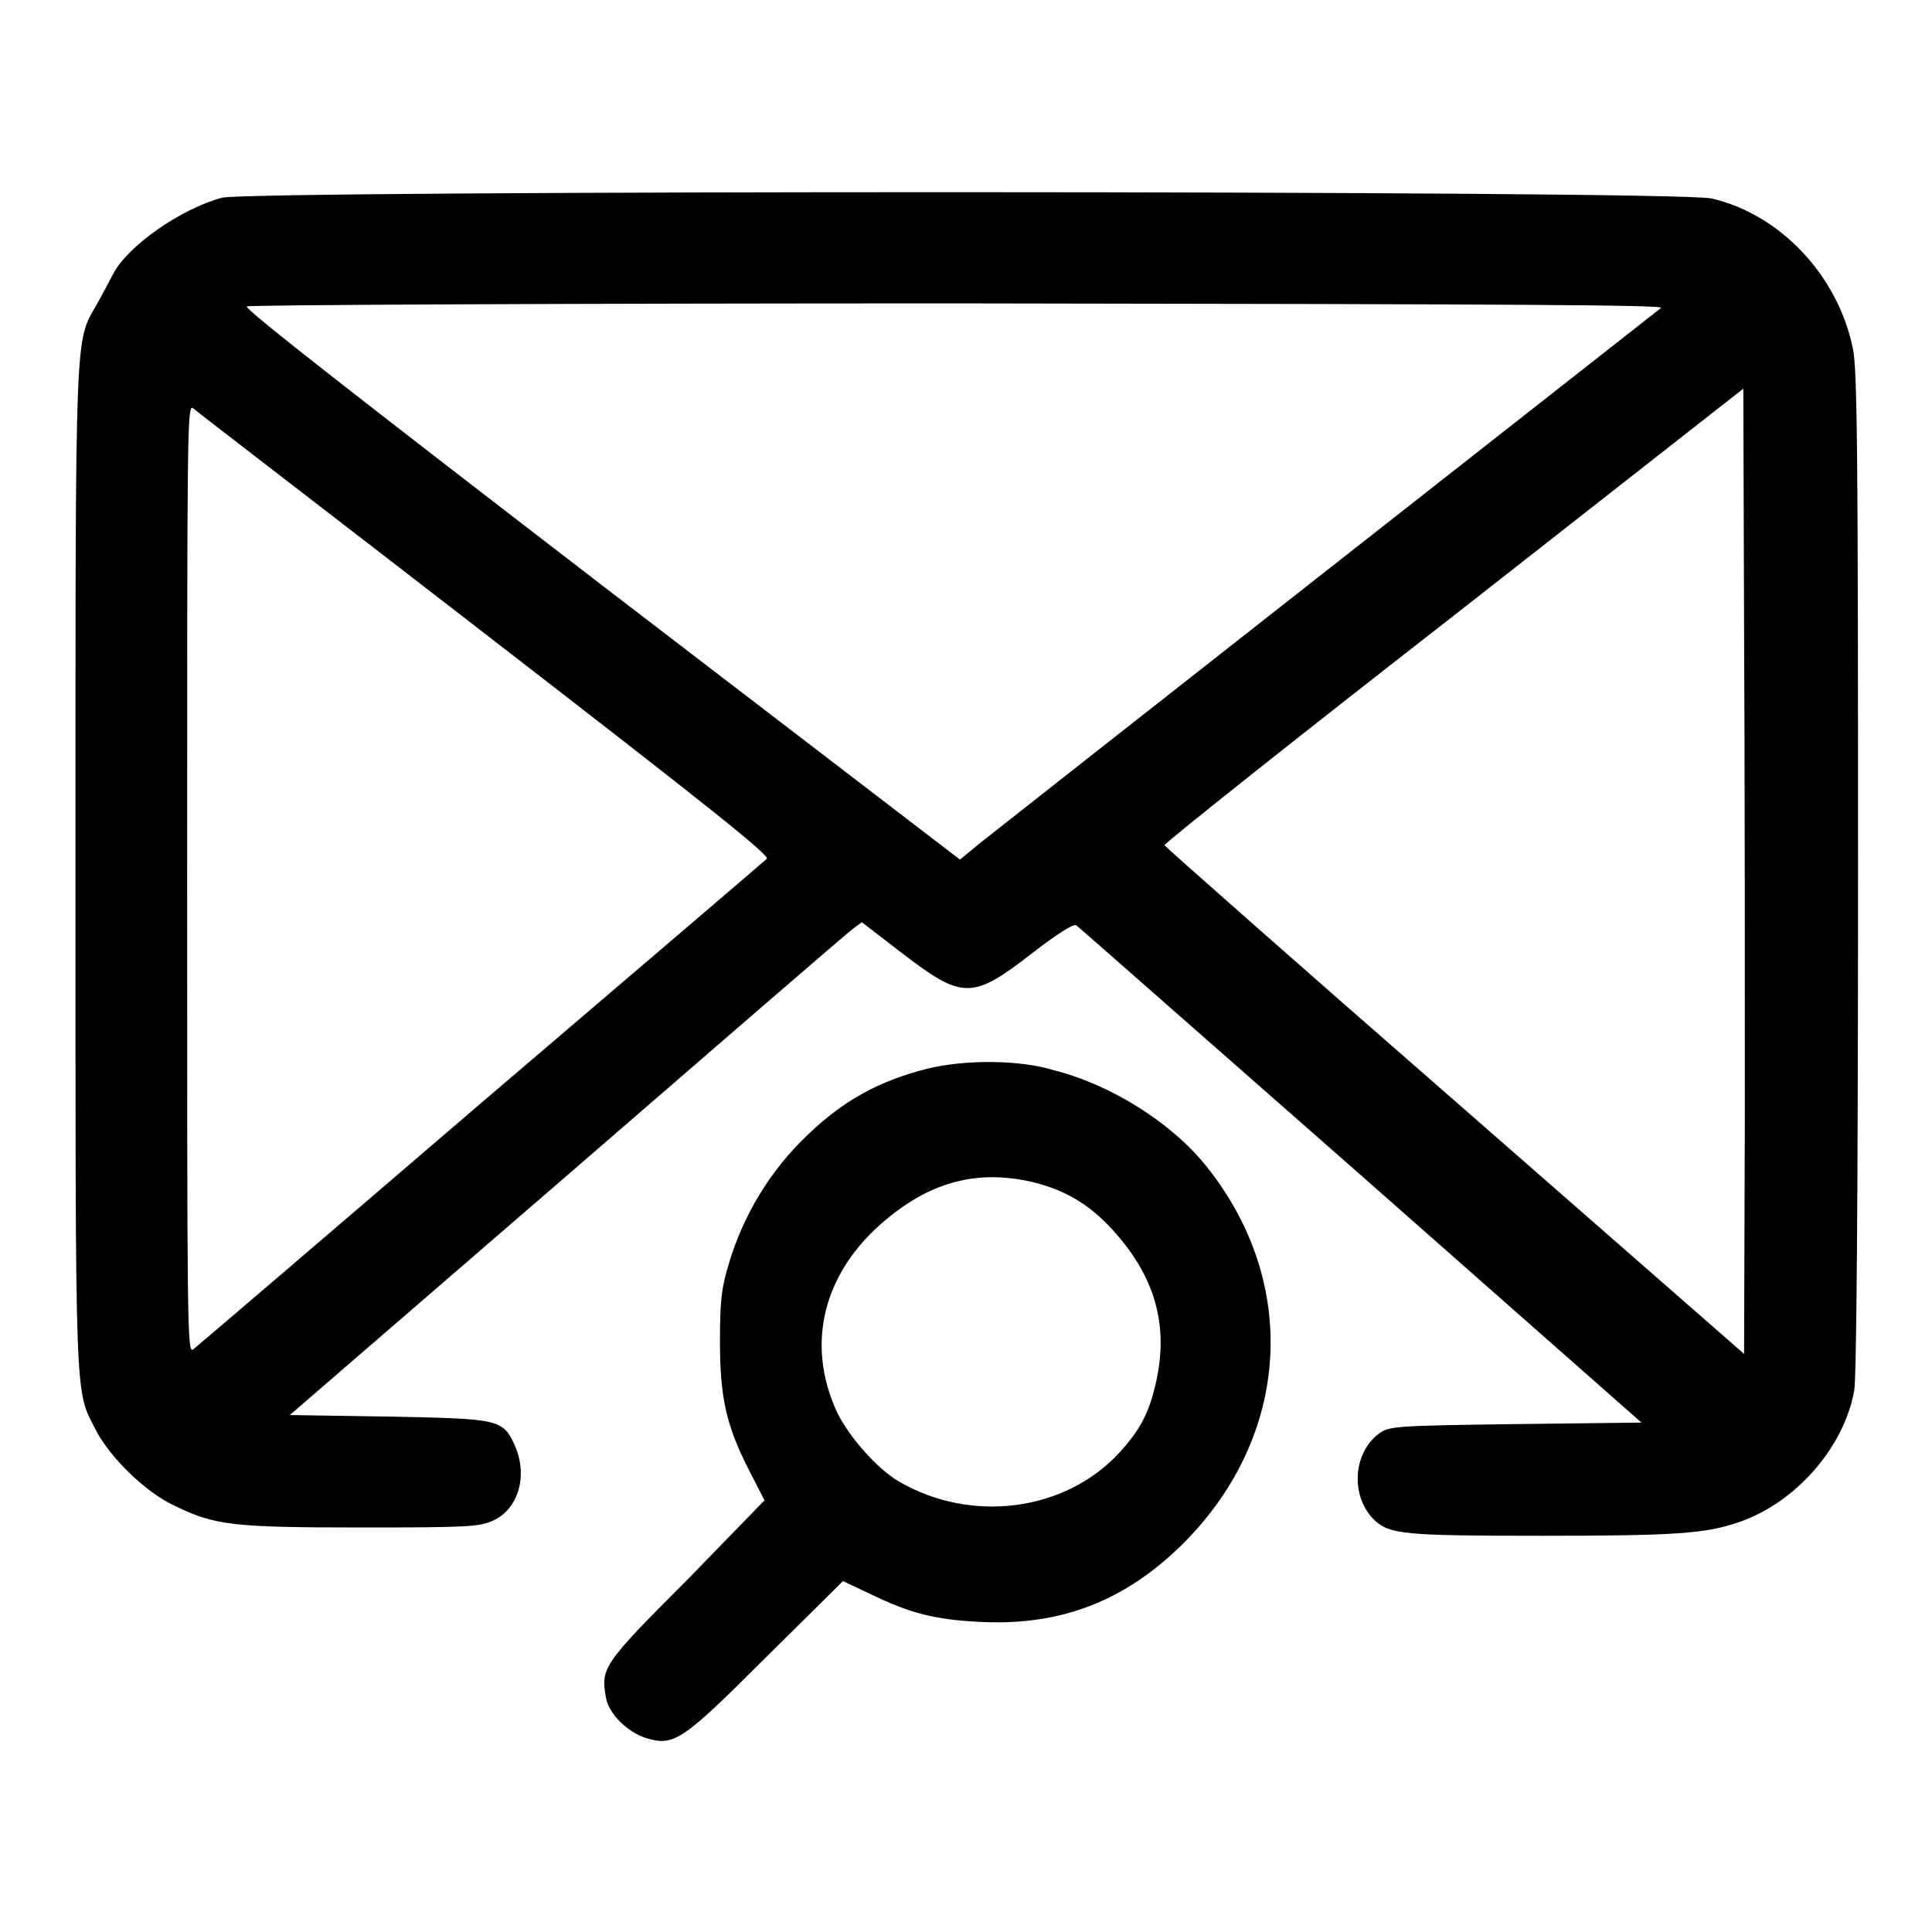 <?xml version="1.0" encoding="utf-8"?>
<!-- Svg Vector Icons : http://www.onlinewebfonts.com/icon -->
<!DOCTYPE svg PUBLIC "-//W3C//DTD SVG 1.1//EN" "http://www.w3.org/Graphics/SVG/1.1/DTD/svg11.dtd">
<svg version="1.1" xmlns="http://www.w3.org/2000/svg" xmlns:xlink="http://www.w3.org/1999/xlink" x="0px" y="0px" viewBox="0 0 256 256" enable-background="new 0 0 256 256" xml:space="preserve">
<g><g><g><path fill="#000000" d="M29.4,26.2c-5.5,1.5-12.5,6.4-14.4,10.1c-0.4,0.7-1.3,2.5-2.1,3.9c-3,5.3-2.9,1.8-2.9,74.9c0,72.6-0.1,68.8,2.7,74.4c1.8,3.5,6.5,8.2,10.4,10c5.3,2.6,7.6,2.9,24.8,2.9c14.3,0,15.6-0.1,17.4-0.9c3.4-1.5,4.7-6,2.9-10c-1.6-3.5-2.1-3.5-16.9-3.8l-12.9-0.2l36.8-31.8c20.2-17.5,37.2-32.2,37.9-32.7l1.1-0.8l5.2,4c8.2,6.3,9.4,6.3,17.5,0c3.1-2.4,5.3-3.8,5.7-3.6c0.3,0.2,17.2,15.1,37.7,33.1l37.2,32.8l-16.7,0.2c-15.9,0.2-16.7,0.3-18,1.2c-3.6,2.6-3.9,8.5-0.6,11.6c2,1.8,4,2,22.1,2c17.9,0,21.7-0.3,26.1-1.8c7.6-2.6,14-10,15.3-17.5c0.3-1.6,0.5-26.5,0.5-68.7c0-56.4-0.1-66.7-0.7-69.4c-2-9.6-9.6-17.7-18.7-19.8C222.2,25.2,33.2,25.2,29.4,26.2z M220.1,40.8c-4.6,3.6-88,69.1-90.1,70.8l-2.8,2.3L79.7,77.5c-31.2-24-47.4-36.6-47-36.9c0.3-0.2,42.8-0.4,94.4-0.4C200.9,40.3,220.7,40.4,220.1,40.8z M231.2,147.4l-0.1,32l-38.3-33.5c-21.1-18.4-38.4-33.7-38.5-33.9c-0.1-0.2,17.1-13.9,38.3-30.4L231,51.5l0.1,31.9C231.2,101,231.2,129.8,231.2,147.4z M64.3,84c29.5,22.8,37.8,29.4,37.3,29.8c-0.3,0.3-17.4,14.9-37.9,32.4c-20.5,17.6-37.7,32.3-38.1,32.6c-0.8,0.6-0.8-2.3-0.8-62.3c0-60.7,0-63,0.8-62.4C26,54.5,43.5,67.9,64.3,84z"/><path fill="#000000" d="M122.9,141.6c-6.3,1.6-11,4.1-15.8,8.7c-5,4.7-8.7,10.8-10.6,17.4c-0.9,3-1.1,4.7-1.1,10c0,7.5,0.8,11.2,4,17.4l1.9,3.7L91,209.4c-11.2,11.2-11.4,11.6-10.7,15.6c0.4,2.1,2.8,4.5,5.3,5.3c3.7,1.1,4.7,0.5,15.9-10.7l10.2-10.1l3.8,1.8c5.2,2.5,8.4,3.3,14.2,3.6c10.9,0.6,19.5-2.8,27.2-10.5c14.1-14.2,15.3-34.4,3-49.8c-4.6-5.8-12.7-10.9-20.3-12.8C135.1,140.4,127.8,140.4,122.9,141.6z M136.7,156.6c4.2,1,7.3,2.8,10.2,5.8c6.1,6.4,8.1,13.1,6.2,21.1c-0.9,3.8-2,5.9-4.7,8.9c-7.2,7.9-19.7,9.5-29.3,3.9c-2.9-1.7-6.6-5.9-8.2-9.2c-4.2-9.1-1.8-18.6,6.5-25.5C123.5,156.5,129.6,155,136.7,156.6z"/></g></g></g>
</svg>